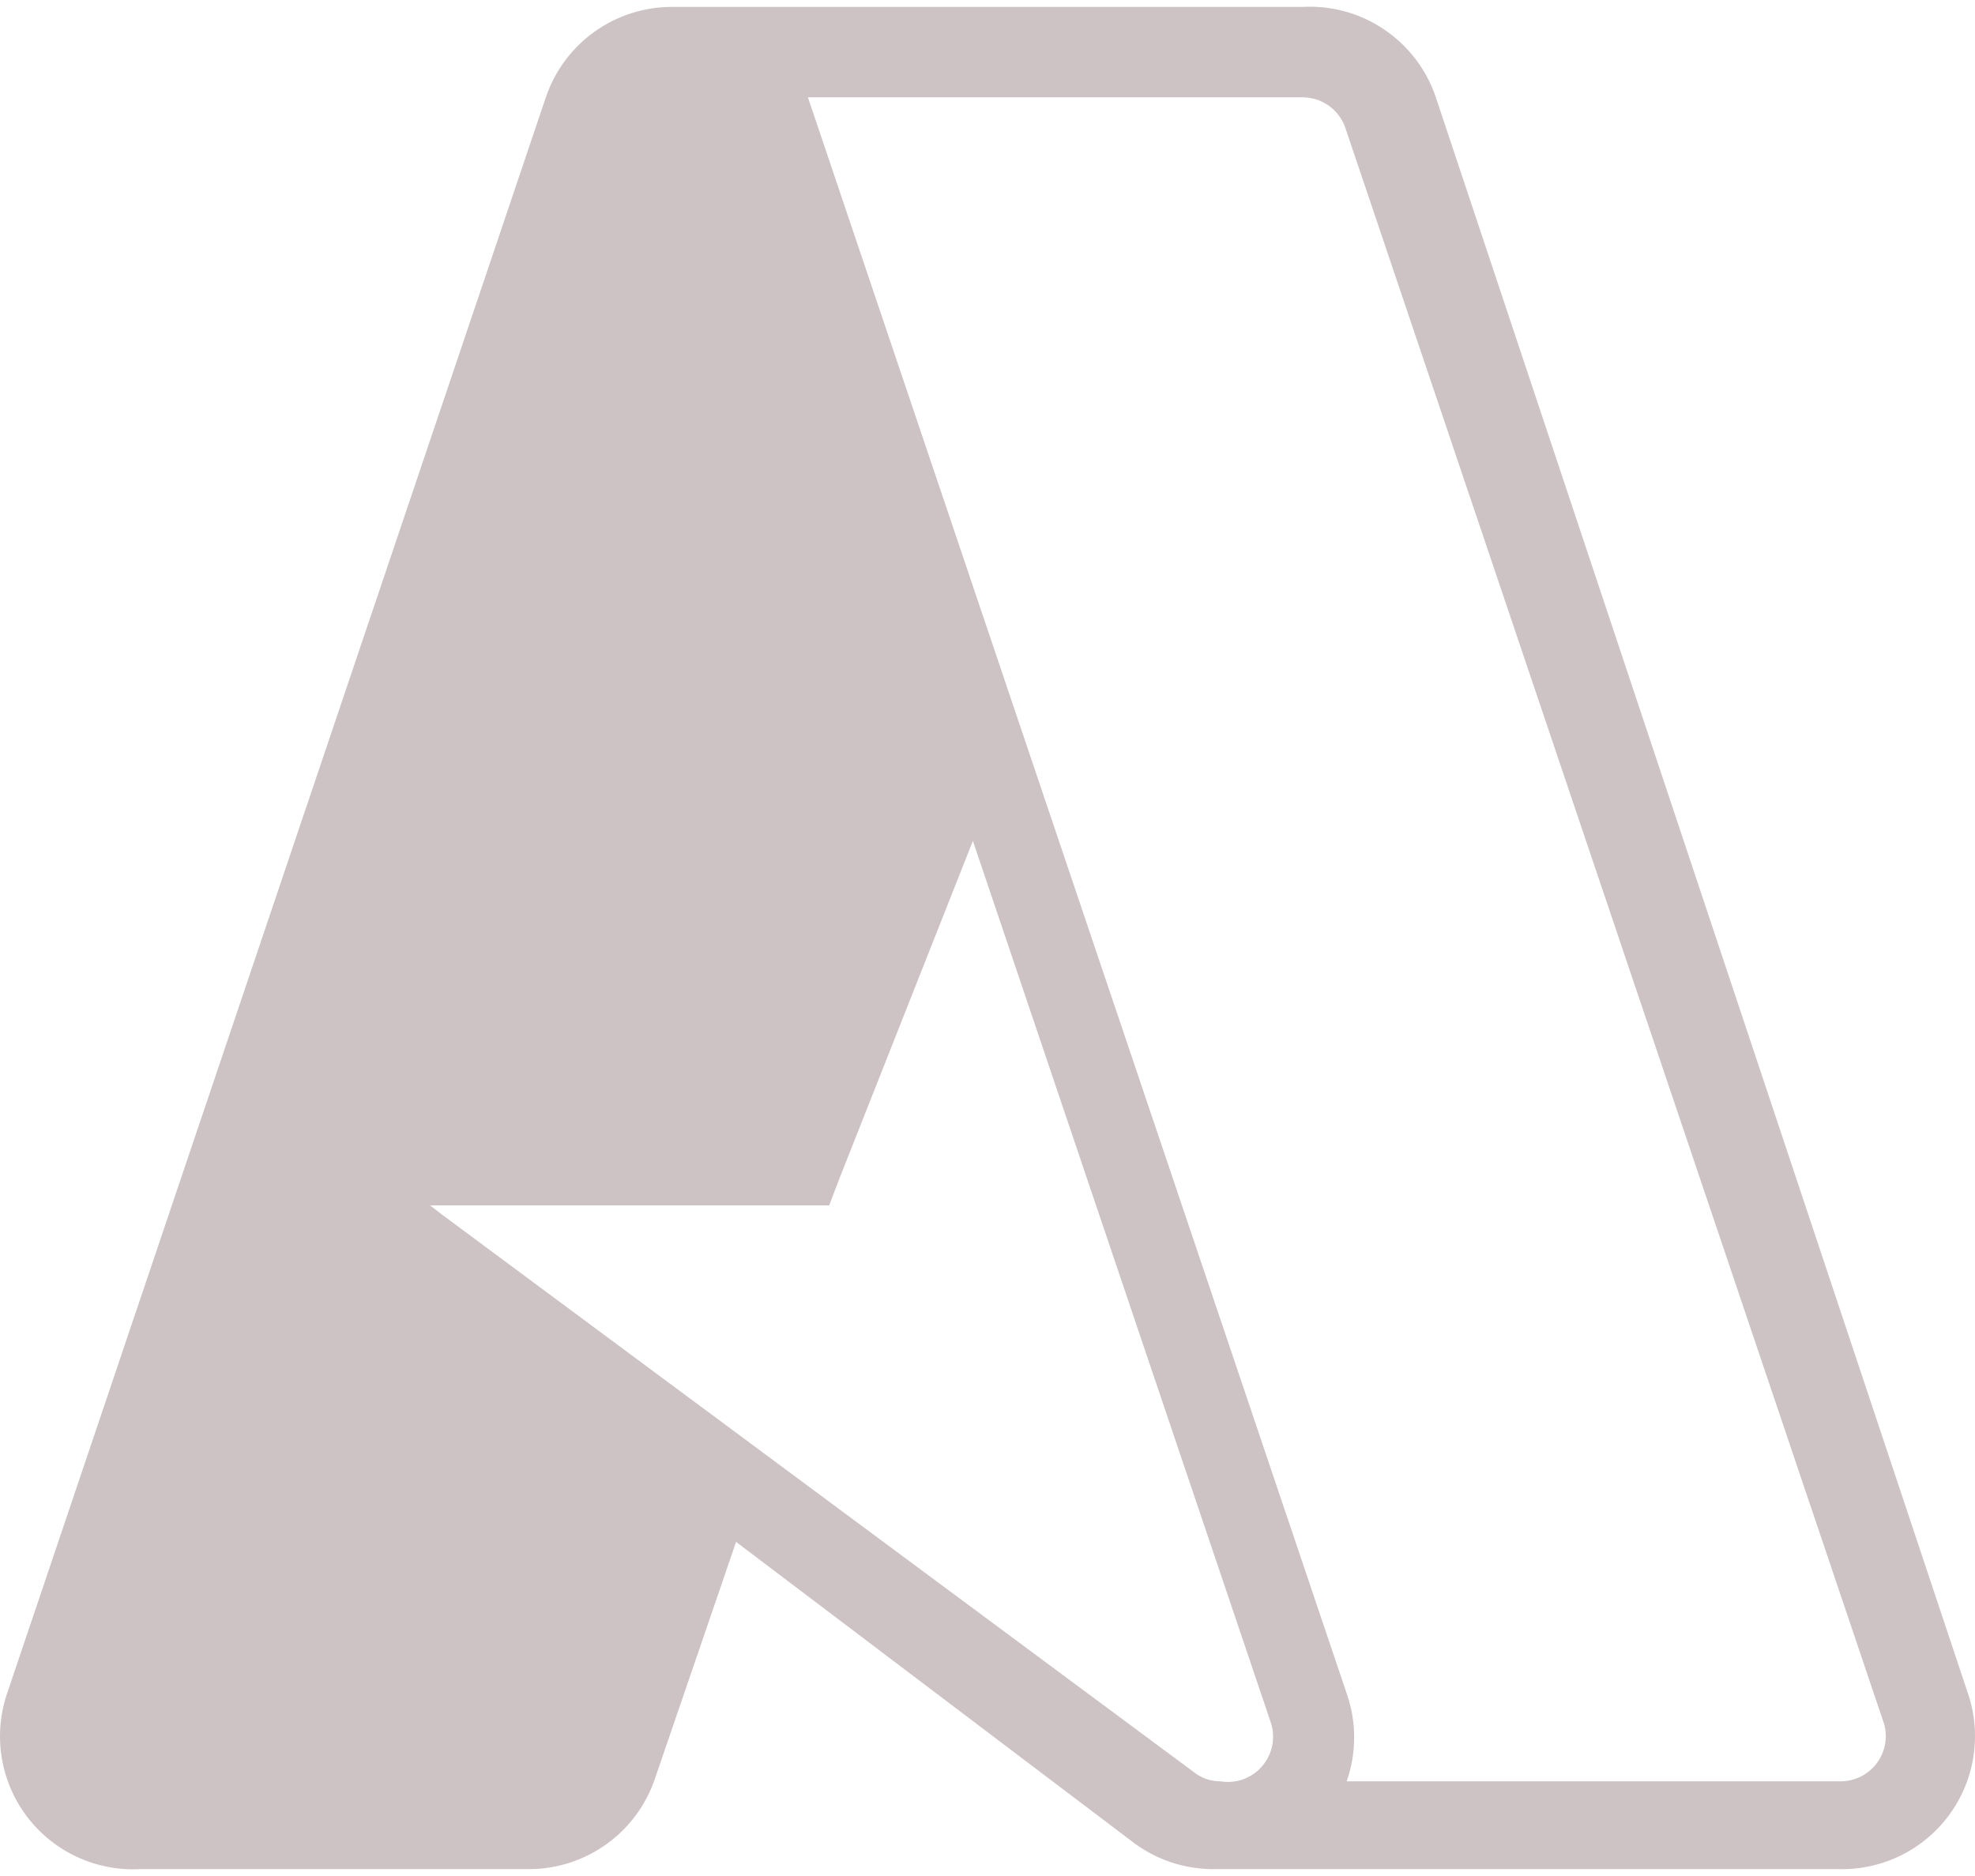 <svg width="80" height="76" viewBox="0 0 80 76" fill="none" xmlns="http://www.w3.org/2000/svg">
<path fill-rule="evenodd" clip-rule="evenodd" d="M79.716 68.608L58.161 3.943C57.786 2.828 57.056 1.866 56.083 1.204C55.11 0.542 53.947 0.217 52.772 0.279H27.23C26.1 0.276 24.998 0.628 24.079 1.286C23.16 1.943 22.472 2.873 22.11 3.943L0.286 68.608C0.003 69.442 -0.071 70.332 0.069 71.201C0.21 72.07 0.562 72.892 1.093 73.594C1.625 74.296 2.321 74.856 3.119 75.227C3.918 75.598 4.795 75.768 5.675 75.721H21.464C22.584 75.713 23.674 75.355 24.582 74.698C25.49 74.042 26.171 73.118 26.529 72.057L29.816 62.465L45.982 74.697C46.922 75.377 48.056 75.737 49.215 75.721H74.435C75.305 75.749 76.169 75.567 76.954 75.188C77.738 74.809 78.419 74.246 78.938 73.547C79.457 72.848 79.799 72.034 79.934 71.173C80.07 70.313 79.995 69.433 79.716 68.608ZM49.431 72.164C49.039 72.165 48.659 72.032 48.353 71.787L17.907 49.208L17.422 48.831H33.588L34.019 47.7L39.408 34.066L51.479 69.793C51.576 70.093 51.594 70.412 51.532 70.721C51.469 71.03 51.328 71.317 51.122 71.555C50.916 71.793 50.653 71.975 50.356 72.082C50.06 72.188 49.742 72.217 49.431 72.164ZM74.596 72.164H54.55C54.953 71.013 54.953 69.759 54.55 68.608L32.726 3.943H52.772C53.153 3.945 53.523 4.065 53.832 4.288C54.141 4.51 54.373 4.822 54.496 5.183L76.321 69.847C76.395 70.116 76.406 70.397 76.355 70.671C76.303 70.945 76.19 71.203 76.024 71.427C75.858 71.65 75.643 71.832 75.395 71.96C75.148 72.088 74.875 72.158 74.596 72.164Z" fill="#CDC3C5"/>
</svg>
